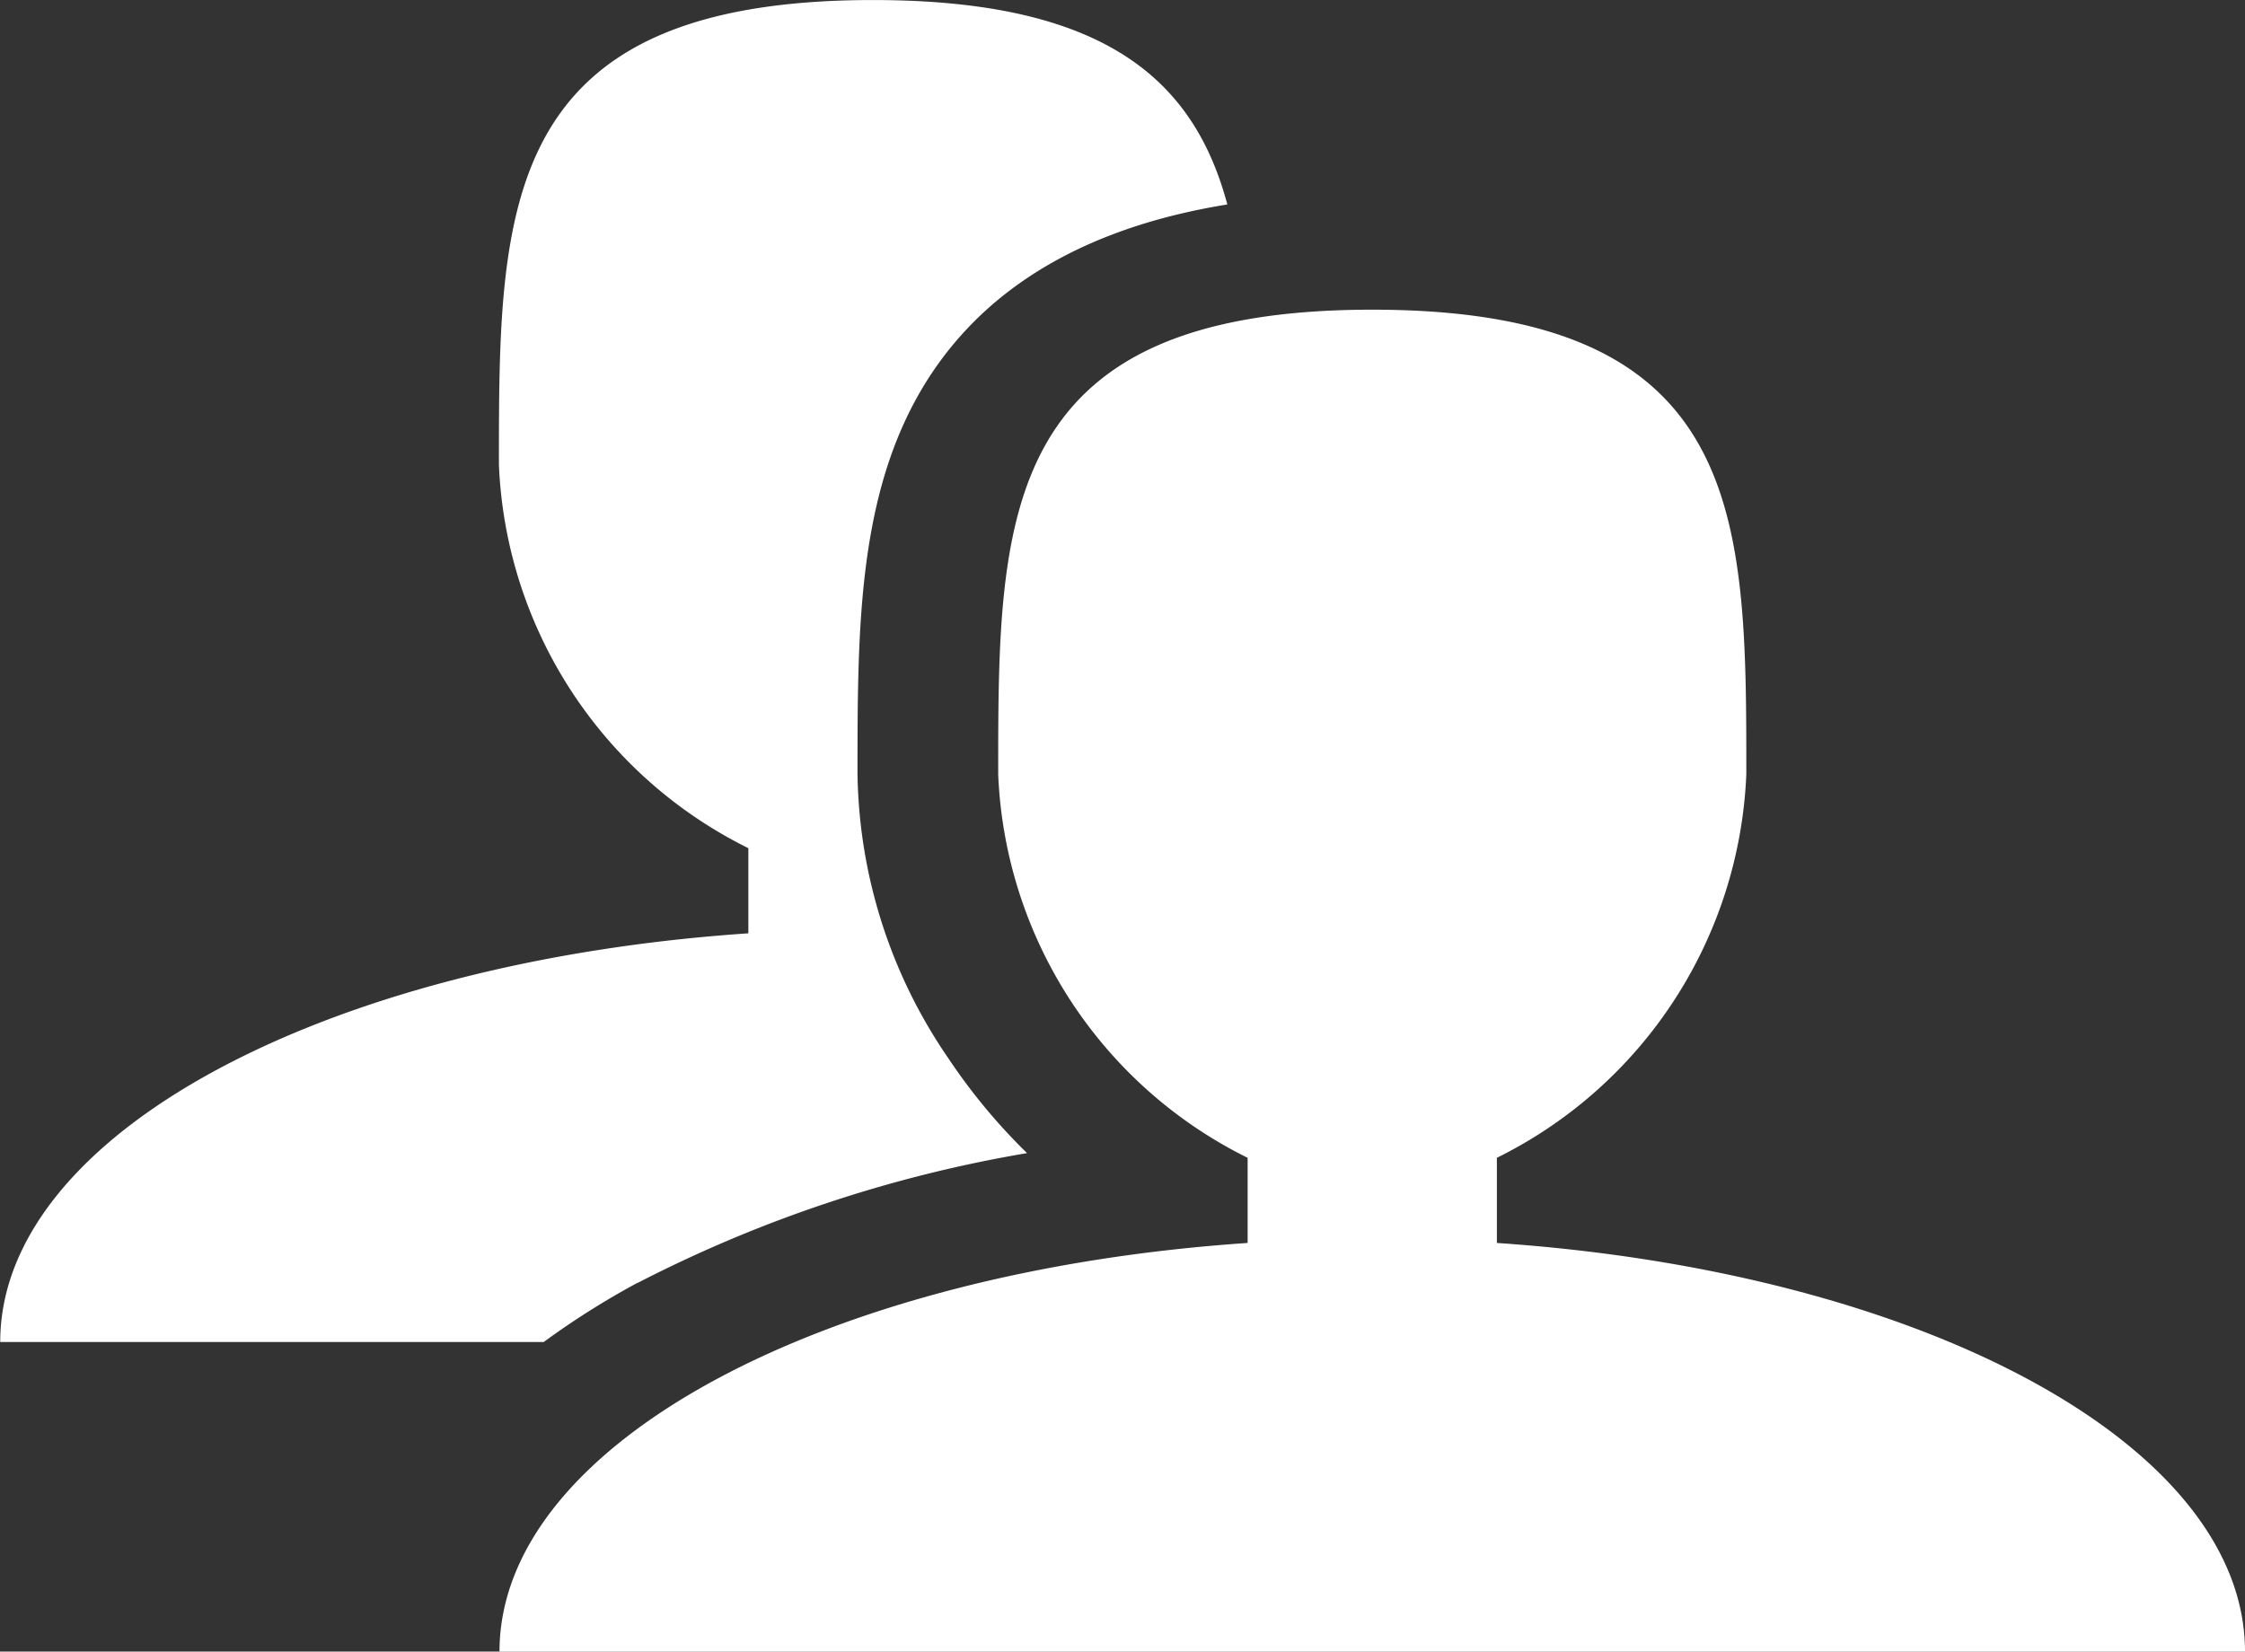 <svg xmlns="http://www.w3.org/2000/svg" width="49.214" height="36.213" viewBox="0 0 49.214 36.213">
  <rect x="0" y="0" width="49.214" height="36.213" fill="#333333" stroke="none"/>
  <path id="Icon_metro-users" data-name="Icon metro-users" d="M37.1,35.824V33.957a9.832,9.832,0,0,0,5.468-8.411c0-5.625,0-10.185-8.2-10.185s-8.2,4.56-8.2,10.185a9.832,9.832,0,0,0,5.468,8.411v1.867c-9.275.628-16.4,4.4-16.4,8.961H53.5c0-4.561-7.13-8.333-16.4-8.961ZM18.264,36.7A29.252,29.252,0,0,1,26.8,33.854a12.988,12.988,0,0,1-1.73-2.087,11.275,11.275,0,0,1-1.986-6.22c0-3.043,0-5.917,1.307-8.267,1.269-2.281,3.551-3.7,6.8-4.226-.723-2.7-2.646-4.482-7.768-4.482-8.2,0-8.2,4.56-8.2,10.185a9.832,9.832,0,0,0,5.468,8.411v1.867c-9.275.628-16.4,4.4-16.4,8.961H16.205a17.592,17.592,0,0,1,2.059-1.3Z" transform="translate(-4.286 -8.571)" fill="#fff"/>
</svg>